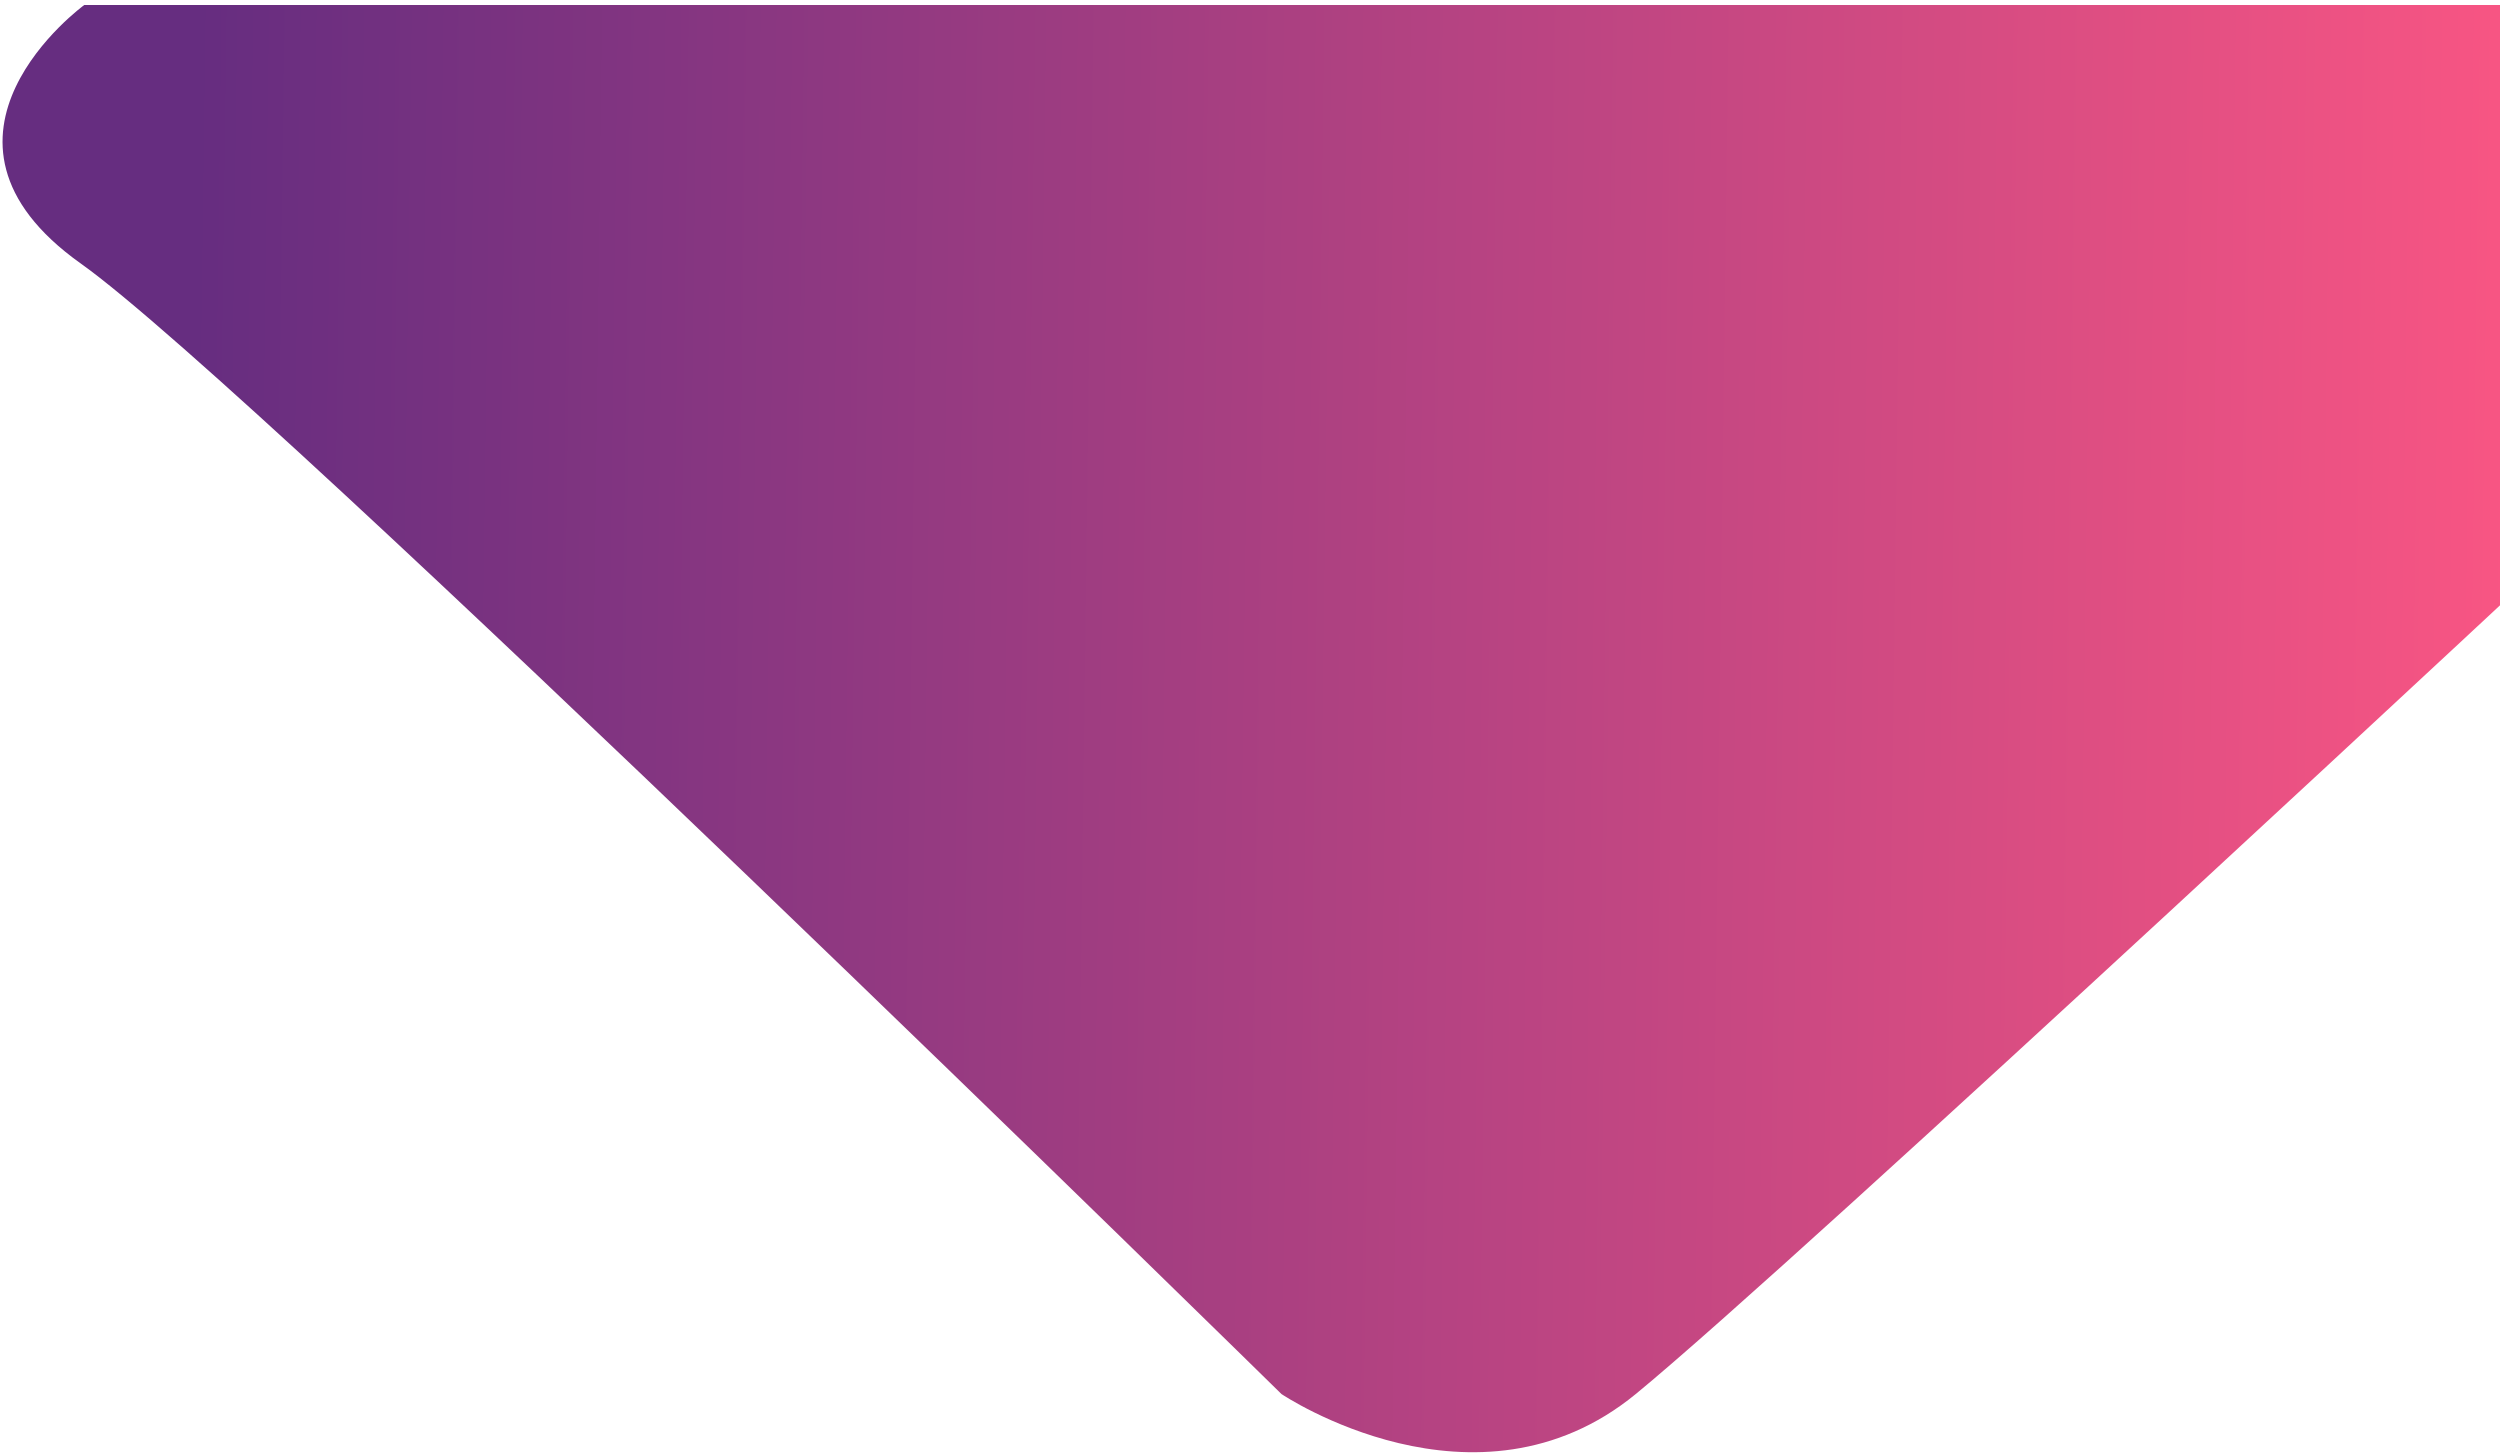 <svg width="378" height="220" viewBox="0 0 378 220" fill="none" xmlns="http://www.w3.org/2000/svg">
<path d="M390.603 0.755L12.742 0.755C12.742 0.755 -14.716 20.718 12.228 39.854C39.172 58.99 193.757 210.778 193.757 210.778C193.757 210.778 223.165 230.576 247.325 210.778C271.486 190.98 390.965 79.452 390.965 79.452L390.603 0.755Z" fill="url(#paint0_linear_756_9464)"/>
<defs>
<linearGradient id="paint0_linear_756_9464" x1="29.23" y1="51.741" x2="396.108" y2="56.57" gradientUnits="userSpaceOnUse">
<stop stop-color="#662D80"/>
<stop offset="1" stop-color="#FF5783"/>
</linearGradient>
</defs>
</svg>
